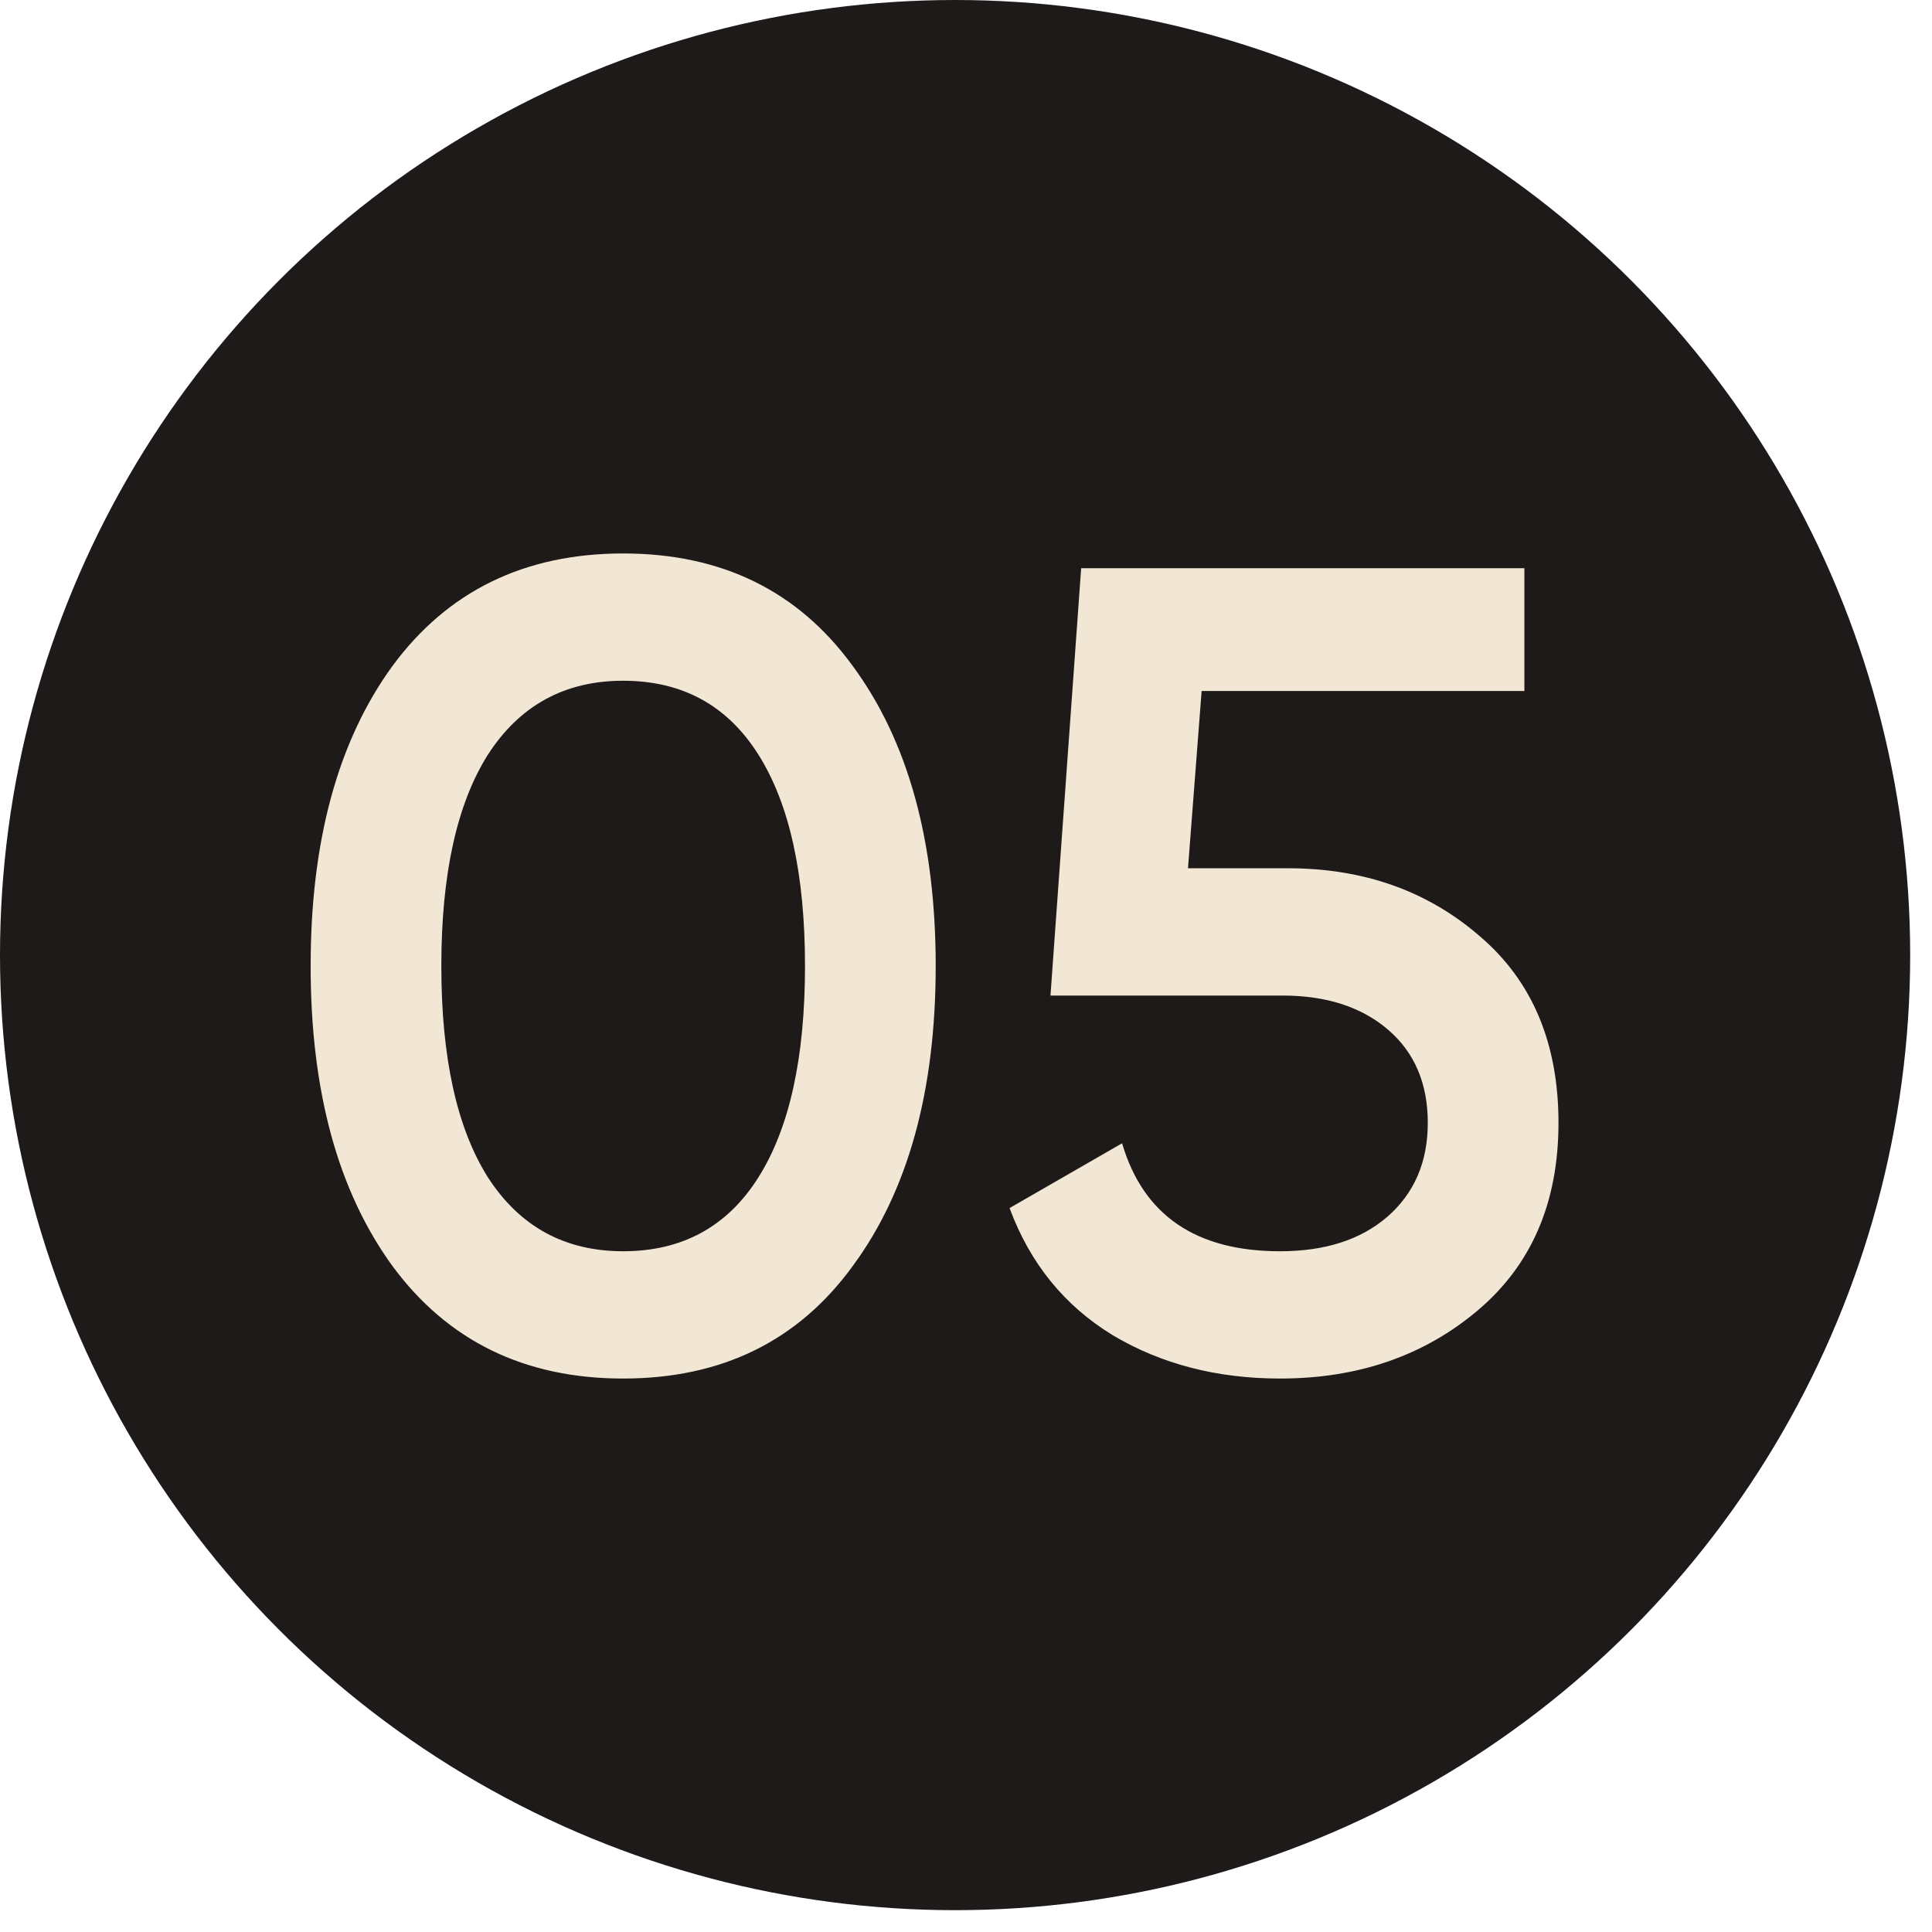 <?xml version="1.0" encoding="UTF-8"?> <svg xmlns="http://www.w3.org/2000/svg" width="51" height="51" viewBox="0 0 51 51" fill="none"> <circle cx="25.212" cy="25.212" r="25.212" fill="#1F1A1A"></circle> <path d="M22.51 33.42C21.07 35.4 19.05 36.39 16.45 36.39C13.85 36.39 11.82 35.4 10.36 33.42C8.92 31.44 8.2 28.8 8.2 25.5C8.2 22.2 8.92 19.56 10.36 17.58C11.82 15.6 13.85 14.61 16.45 14.61C19.05 14.61 21.07 15.6 22.51 17.58C23.97 19.56 24.7 22.2 24.7 25.5C24.7 28.8 23.97 31.44 22.51 33.42ZM16.45 33.03C18.01 33.03 19.2 32.38 20.02 31.08C20.84 29.78 21.25 27.92 21.25 25.5C21.25 23.08 20.84 21.22 20.02 19.92C19.2 18.62 18.01 17.97 16.45 17.97C14.91 17.97 13.72 18.62 12.88 19.92C12.06 21.22 11.65 23.08 11.65 25.5C11.65 27.92 12.06 29.78 12.88 31.08C13.72 32.38 14.91 33.03 16.45 33.03ZM34 22.92C36 22.92 37.69 23.52 39.07 24.72C40.45 25.9 41.14 27.54 41.14 29.64C41.14 31.74 40.43 33.39 39.01 34.59C37.59 35.79 35.85 36.39 33.79 36.39C32.13 36.39 30.66 36.01 29.38 35.25C28.1 34.47 27.19 33.35 26.65 31.89L29.62 30.18C30.18 32.08 31.57 33.03 33.79 33.03C34.97 33.03 35.91 32.73 36.61 32.13C37.33 31.51 37.69 30.68 37.69 29.64C37.69 28.6 37.34 27.78 36.64 27.18C35.94 26.58 35.01 26.28 33.85 26.28H27.73L28.54 15H40.24V18.24H31.72L31.36 22.92H34Z" fill="#F2E6D4"></path> </svg> 